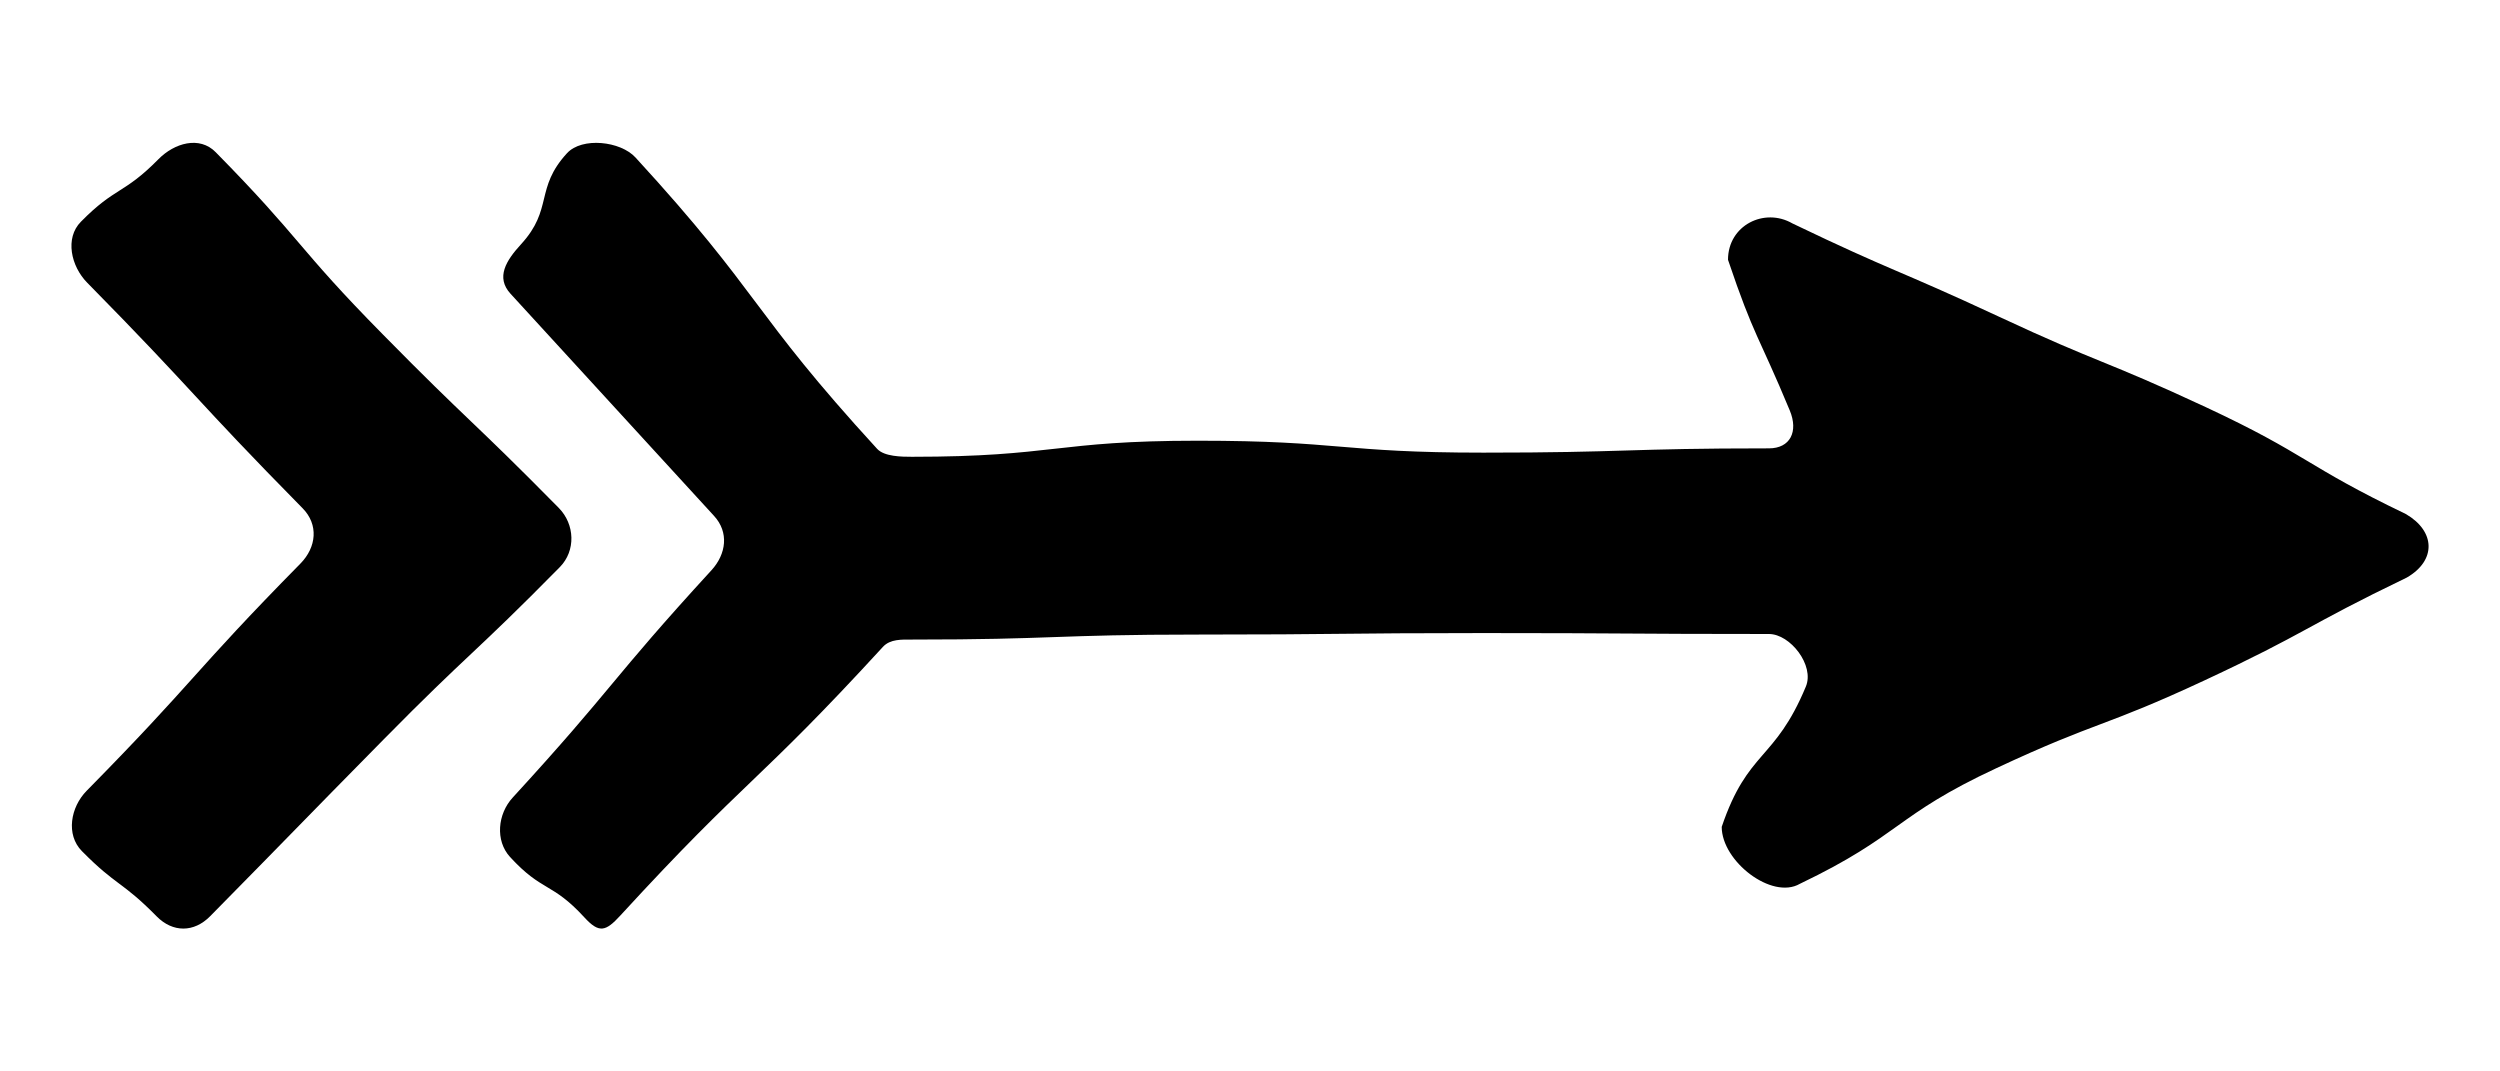 <?xml version="1.0" encoding="UTF-8" standalone="no"?>
<svg width="35px" height="15px" viewBox="0 0 35 15" version="1.1" xmlns="http://www.w3.org/2000/svg" xmlns:xlink="http://www.w3.org/1999/xlink">
    <!-- Generator: Sketch 50.2 (55047) - http://www.bohemiancoding.com/sketch -->
    <title>Arrow</title>
    <desc>Created with Sketch.</desc>
    <defs></defs>
    <g id="Arrow" stroke="none" stroke-width="1" fill="none" fill-rule="evenodd">
        <path d="M33.681,7.196 C32.255,6.511 32.312,6.368 30.879,5.699 C29.443,5.03 29.415,5.101 27.98,4.431 C26.544,3.762 26.523,3.814 25.094,3.128 C24.702,2.901 24.192,3.154 24.192,3.637 C24.557,4.719 24.621,4.697 25.057,5.747 C25.18,6.043 25.063,6.277 24.765,6.277 C22.766,6.277 22.766,6.337 20.767,6.337 C18.768,6.337 18.768,6.17 16.768,6.17 C14.768,6.17 14.768,6.395 12.767,6.395 C12.625,6.395 12.38,6.393 12.28,6.284 C10.499,4.341 10.678,4.146 8.897,2.205 C8.687,1.975 8.148,1.916 7.938,2.145 C7.485,2.639 7.748,2.925 7.295,3.419 C7.085,3.648 6.938,3.883 7.147,4.112 C8.573,5.667 8.571,5.668 9.997,7.223 C10.207,7.451 10.169,7.756 9.96,7.984 C8.534,9.539 8.602,9.613 7.177,11.167 C6.967,11.396 6.931,11.768 7.14,11.997 C7.593,12.491 7.725,12.347 8.178,12.84 C8.388,13.07 8.478,13.043 8.687,12.815 C10.469,10.873 10.582,10.996 12.362,9.055 C12.464,8.945 12.625,8.954 12.767,8.954 C14.766,8.954 14.766,8.884 16.765,8.884 C18.765,8.884 18.765,8.863 20.765,8.863 C22.766,8.863 22.766,8.876 24.765,8.876 C25.064,8.876 25.406,9.316 25.282,9.612 C24.846,10.661 24.471,10.494 24.104,11.576 C24.104,12.058 24.805,12.6 25.197,12.374 C26.624,11.69 26.517,11.422 27.95,10.754 C29.385,10.084 29.429,10.194 30.864,9.525 C32.3,8.855 32.267,8.774 33.695,8.086 C34.111,7.846 34.097,7.437 33.681,7.196" id="Fill-1" fill="#000000"></path>
        <path d="M7.823,7.111 C6.609,5.879 6.573,5.915 5.36,4.682 C4.145,3.45 4.232,3.362 3.019,2.13 C2.793,1.9 2.442,2.001 2.217,2.23 C1.73,2.724 1.618,2.611 1.132,3.105 C0.906,3.334 0.994,3.727 1.22,3.957 C2.751,5.512 2.704,5.56 4.236,7.115 C4.462,7.344 4.432,7.66 4.206,7.89 C2.675,9.445 2.745,9.516 1.213,11.071 C0.987,11.301 0.92,11.686 1.146,11.915 C1.633,12.409 1.706,12.334 2.193,12.829 C2.419,13.058 2.716,13.057 2.942,12.827 C4.156,11.595 4.151,11.59 5.365,10.358 C6.579,9.126 6.625,9.171 7.838,7.939 C8.063,7.71 8.049,7.341 7.823,7.111" id="Fill-4" fill="#000000"></path>
    </g>
</svg>